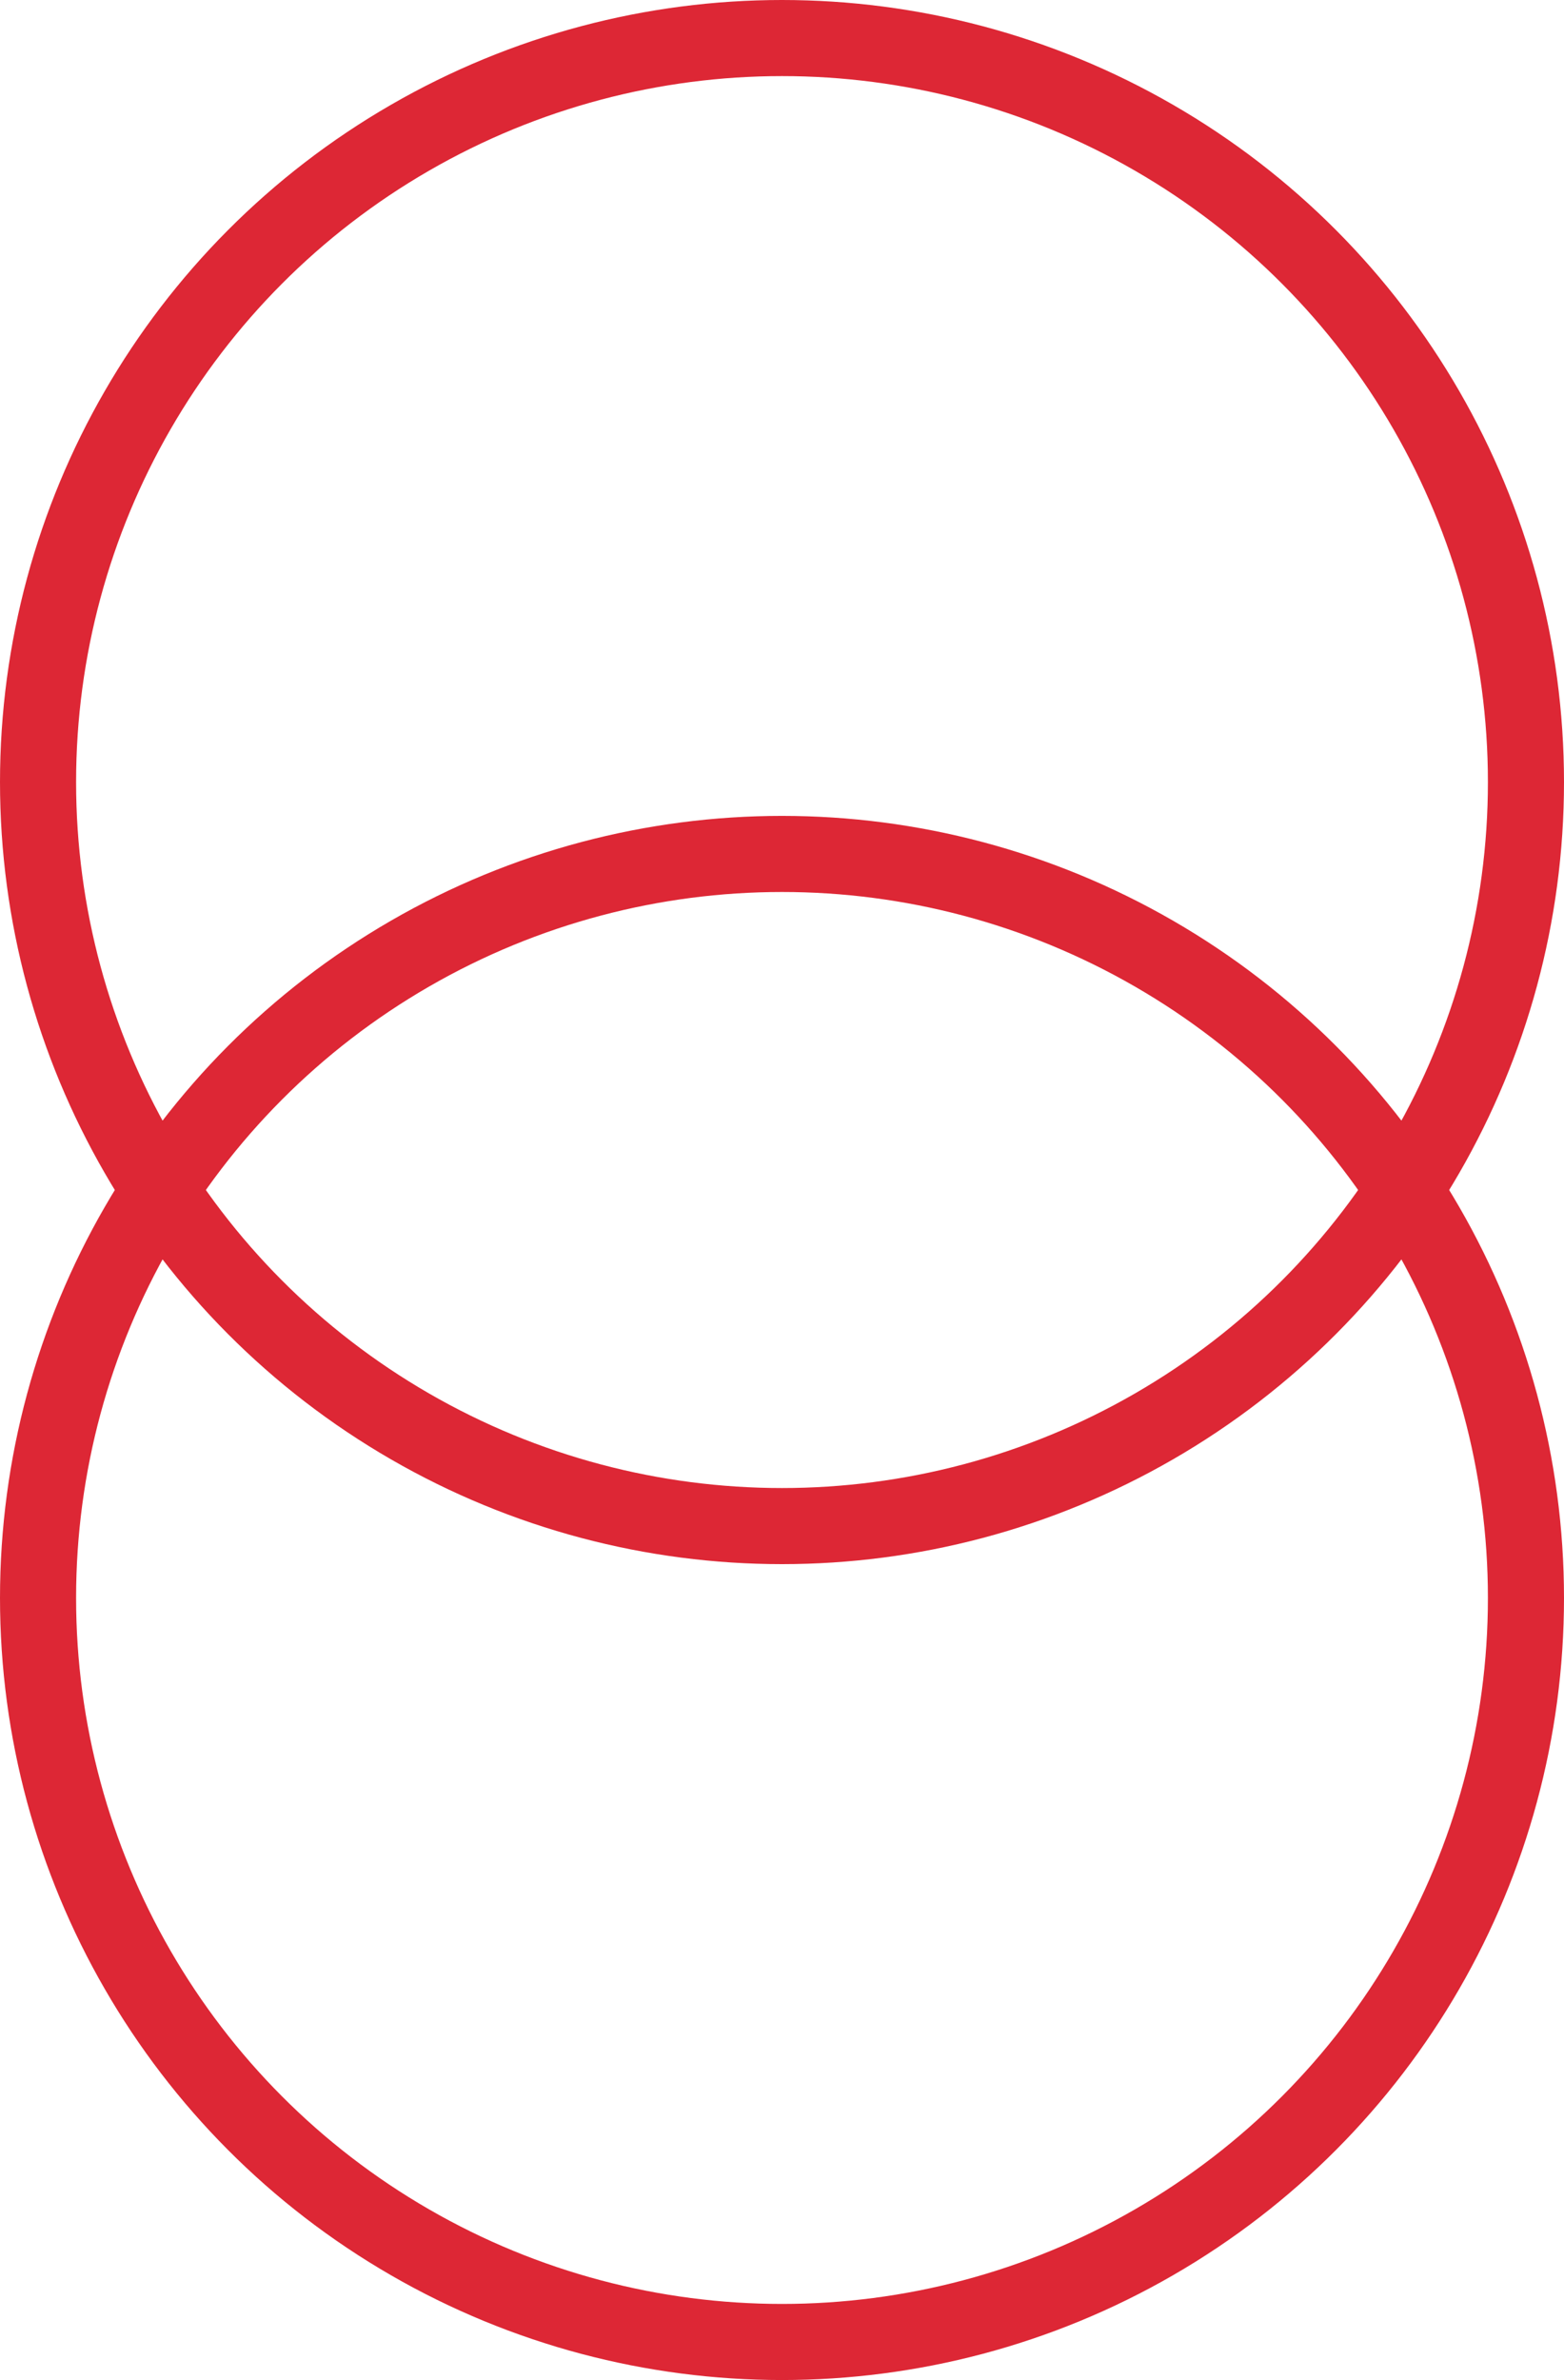 <?xml version="1.0" encoding="utf-8"?>
<!-- Generator: Adobe Illustrator 26.1.0, SVG Export Plug-In . SVG Version: 6.00 Build 0)  -->
<svg version="1.1" id="Capa_1" xmlns="http://www.w3.org/2000/svg" xmlns:xlink="http://www.w3.org/1999/xlink" x="0px" y="0px"
	 viewBox="0 0 37 56.3" style="enable-background:new 0 0 37 56.3;" xml:space="preserve">
<style type="text/css">
	.st0{fill:none;stroke:#DD2735;stroke-width:1.8;stroke-miterlimit:10;}
</style>
<circle class="st0" cx="18.5" cy="37.8" r="17.6"/>
<circle class="st0" cx="18.5" cy="18.5" r="17.6"/>
</svg>
